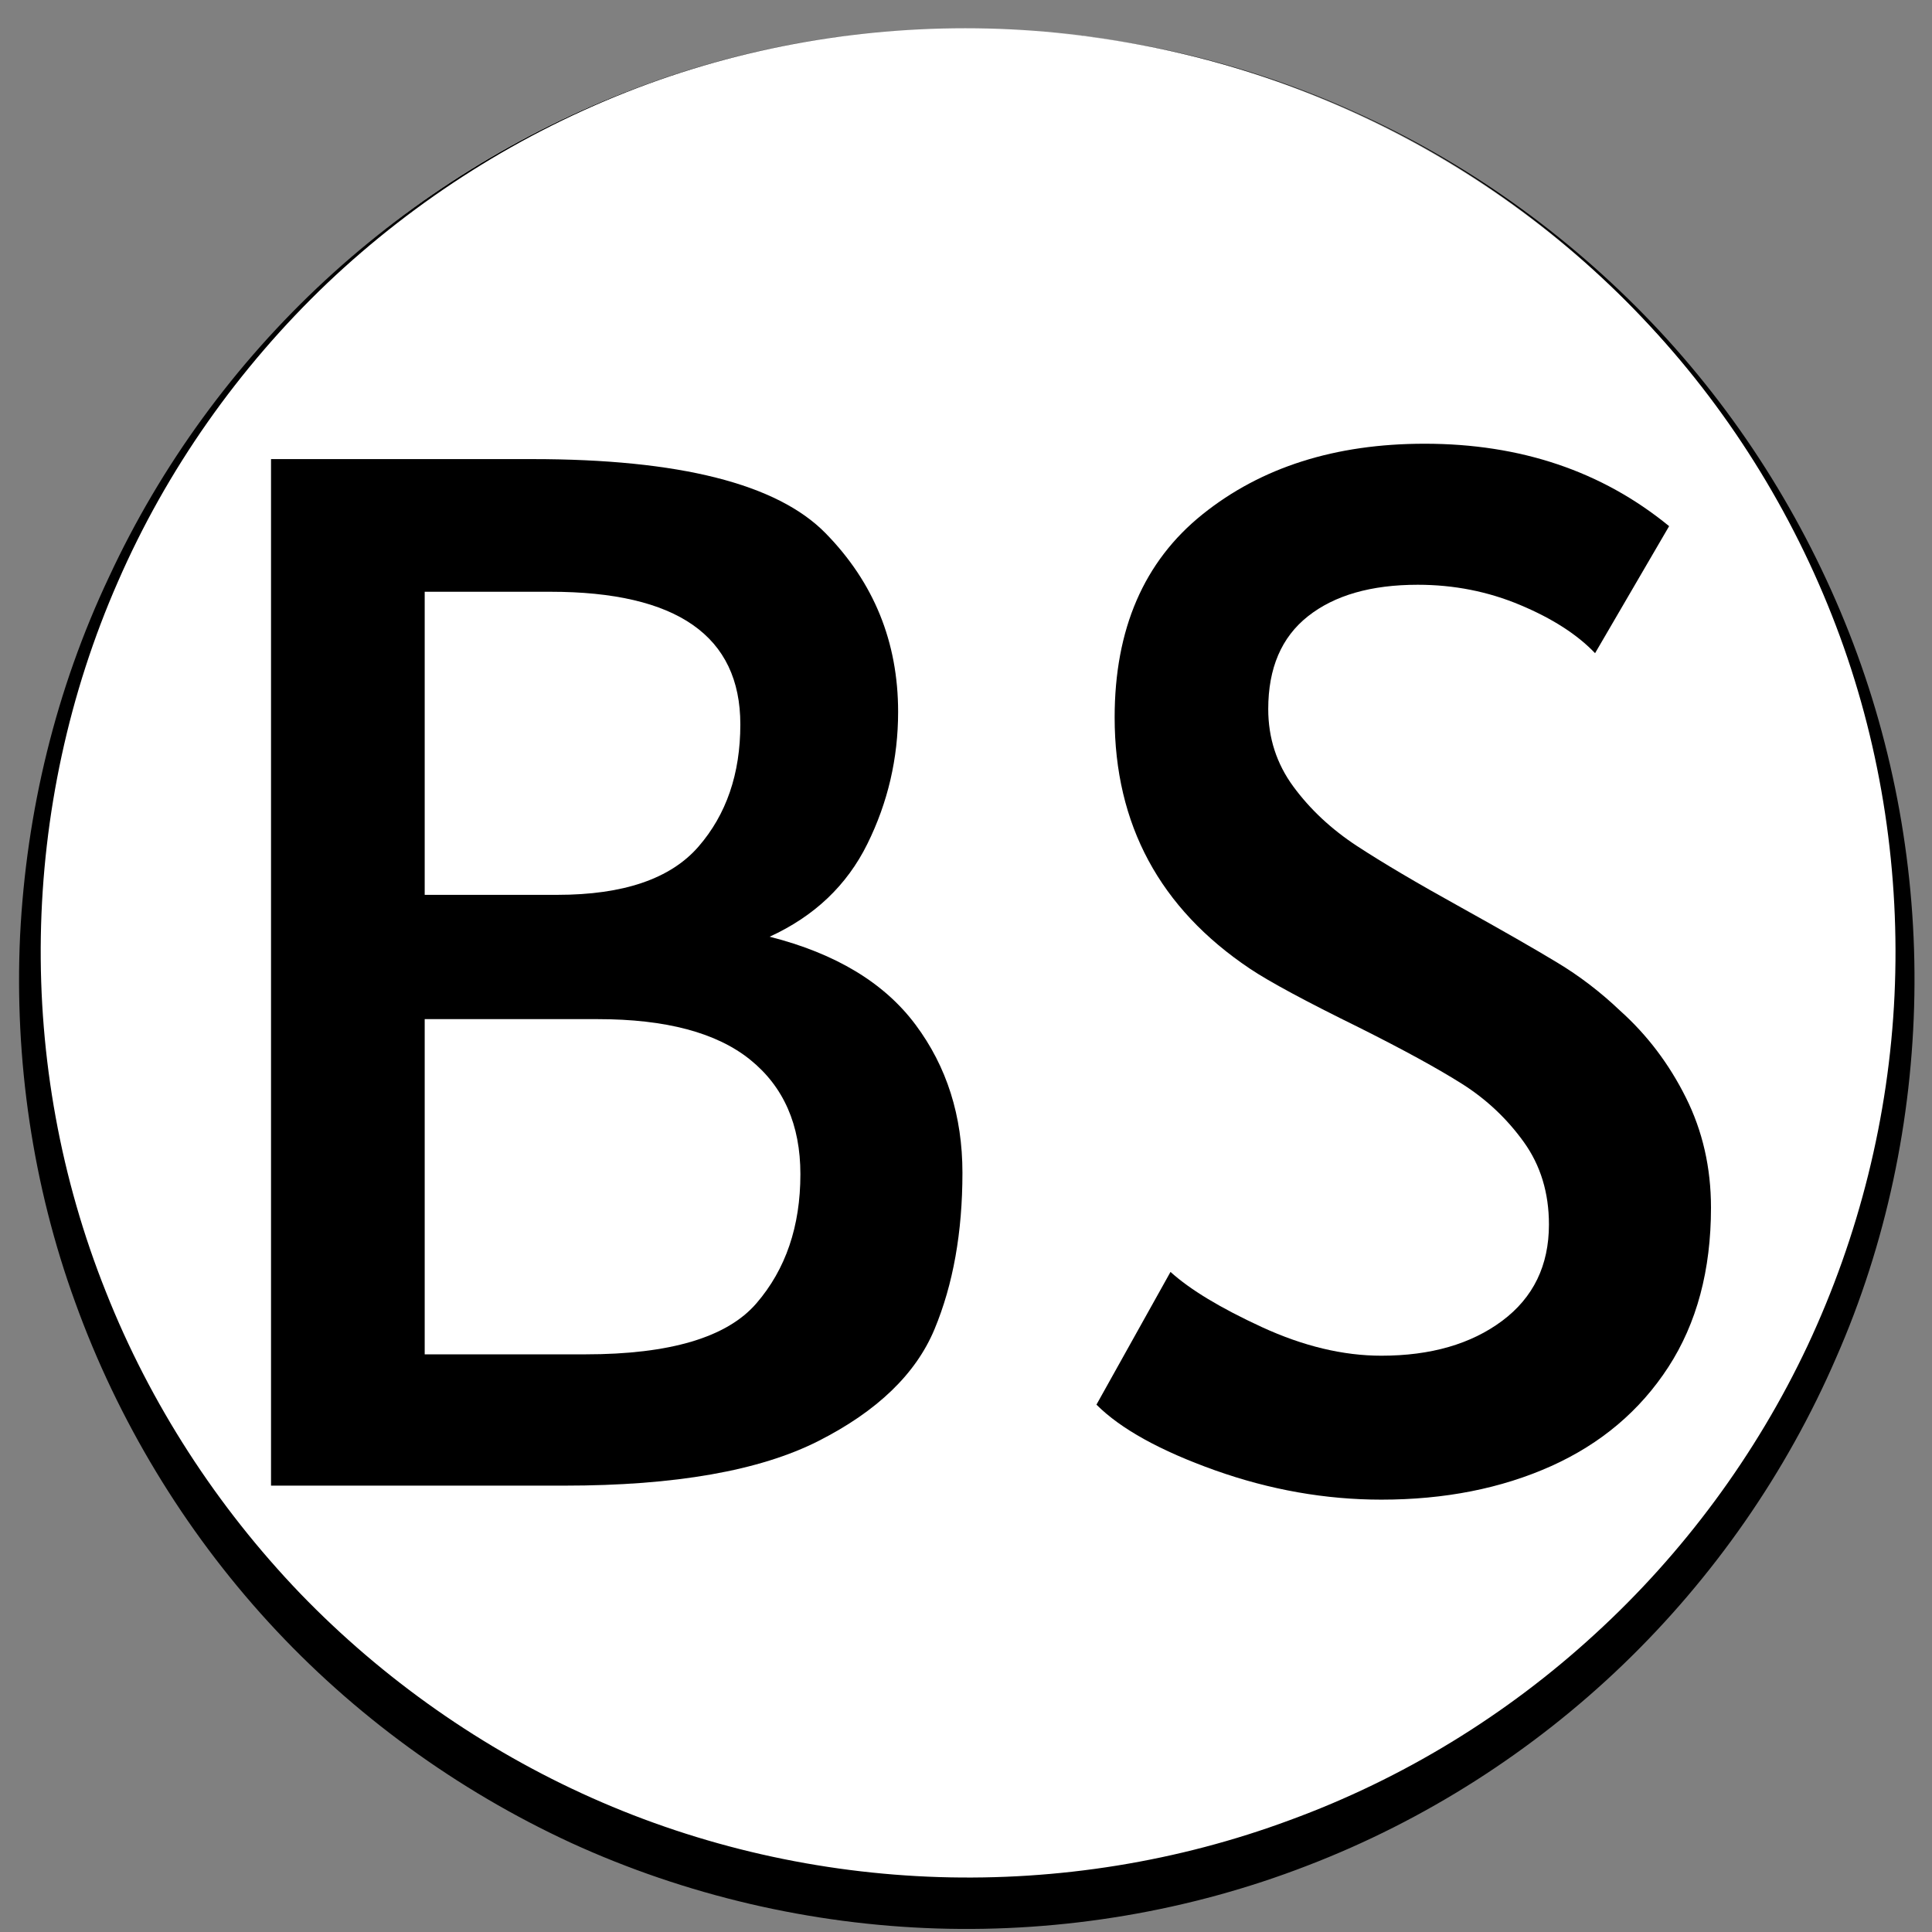 <svg version="1.0" preserveAspectRatio="xMidYMid meet" height="500" viewBox="0 0 375 375" zoomAndPan="magnify" width="500" xmlns:xlink="http://www.w3.org/1999/xlink" xmlns="http://www.w3.org/2000/svg"><rect x="0" y="0" width="375" height="375" fill="#808080" stroke="none"/><defs><g></g><clipPath id="d74a3e0fa1"><path clip-rule="nonzero" d="M 5.484 5.484 L 369.234 5.484 L 369.234 369.234 L 5.484 369.234 Z M 5.484 5.484"></path></clipPath><clipPath id="dbc886f97f"><path clip-rule="nonzero" d="M 3 5 L 372 5 L 372 375 L 3 375 Z M 3 5"></path></clipPath><clipPath id="4fea858191"><path clip-rule="nonzero" d="M -2.566 368.5 L 9.07 -0.316 L 377.887 11.316 L 366.254 380.133 Z M -2.566 368.5"></path></clipPath><clipPath id="575a03e2ca"><path clip-rule="nonzero" d="M -2.566 368.5 L 9.07 -0.316 L 377.887 11.316 L 366.254 380.133 Z M -2.566 368.5"></path></clipPath><clipPath id="7b8017308e"><path clip-rule="nonzero" d="M -2.566 368.5 L 9.07 -0.316 L 377.887 11.316 L 366.254 380.133 Z M -2.566 368.5"></path></clipPath></defs><g clip-path="url(#d74a3e0fa1)"><path fill-rule="nonzero" fill-opacity="1" d="M 369.227 187.355 C 369.227 190.332 369.156 193.309 369.008 196.281 C 368.863 199.254 368.645 202.219 368.352 205.184 C 368.059 208.145 367.695 211.098 367.258 214.043 C 366.824 216.984 366.312 219.918 365.734 222.836 C 365.152 225.758 364.5 228.66 363.777 231.547 C 363.055 234.434 362.262 237.301 361.395 240.148 C 360.531 243 359.598 245.824 358.598 248.625 C 357.594 251.43 356.523 254.203 355.383 256.953 C 354.246 259.703 353.039 262.426 351.766 265.117 C 350.492 267.805 349.156 270.465 347.754 273.09 C 346.348 275.715 344.883 278.305 343.352 280.855 C 341.82 283.41 340.23 285.922 338.578 288.398 C 336.922 290.875 335.211 293.305 333.438 295.695 C 331.664 298.086 329.832 300.434 327.945 302.734 C 326.055 305.035 324.113 307.289 322.113 309.492 C 320.113 311.699 318.062 313.855 315.957 315.957 C 313.855 318.062 311.699 320.113 309.492 322.113 C 307.289 324.113 305.035 326.055 302.734 327.945 C 300.434 329.832 298.086 331.664 295.695 333.438 C 293.305 335.211 290.875 336.922 288.398 338.578 C 285.922 340.23 283.41 341.82 280.855 343.352 C 278.305 344.883 275.715 346.348 273.09 347.754 C 270.465 349.156 267.805 350.492 265.117 351.766 C 262.426 353.039 259.703 354.246 256.953 355.383 C 254.203 356.523 251.43 357.594 248.625 358.598 C 245.824 359.598 243 360.531 240.148 361.395 C 237.301 362.262 234.434 363.055 231.547 363.777 C 228.66 364.5 225.758 365.152 222.836 365.734 C 219.918 366.312 216.984 366.824 214.043 367.258 C 211.098 367.695 208.145 368.059 205.184 368.352 C 202.219 368.645 199.254 368.863 196.281 369.008 C 193.309 369.156 190.332 369.227 187.355 369.227 C 184.379 369.227 181.406 369.156 178.43 369.008 C 175.457 368.863 172.492 368.645 169.527 368.352 C 166.566 368.059 163.613 367.695 160.668 367.258 C 157.727 366.824 154.793 366.312 151.875 365.734 C 148.953 365.152 146.051 364.5 143.164 363.777 C 140.277 363.055 137.41 362.262 134.562 361.395 C 131.711 360.531 128.887 359.598 126.086 358.598 C 123.281 357.594 120.508 356.523 117.758 355.383 C 115.008 354.246 112.285 353.039 109.594 351.766 C 106.906 350.492 104.246 349.156 101.621 347.754 C 98.996 346.348 96.406 344.883 93.855 343.352 C 91.301 341.82 88.789 340.23 86.312 338.578 C 83.836 336.922 81.406 335.211 79.016 333.438 C 76.625 331.664 74.277 329.832 71.977 327.945 C 69.676 326.055 67.422 324.113 65.219 322.113 C 63.012 320.113 60.855 318.062 58.754 315.957 C 56.648 313.855 54.598 311.699 52.598 309.492 C 50.598 307.289 48.656 305.035 46.766 302.734 C 44.879 300.434 43.047 298.086 41.273 295.695 C 39.5 293.305 37.789 290.875 36.133 288.398 C 34.48 285.922 32.887 283.41 31.359 280.855 C 29.828 278.305 28.363 275.715 26.957 273.09 C 25.555 270.465 24.219 267.805 22.945 265.117 C 21.672 262.426 20.465 259.703 19.328 256.953 C 18.188 254.203 17.117 251.43 16.113 248.625 C 15.113 245.824 14.18 243 13.316 240.148 C 12.449 237.301 11.656 234.434 10.934 231.547 C 10.211 228.66 9.559 225.758 8.977 222.836 C 8.398 219.918 7.887 216.984 7.453 214.043 C 7.016 211.098 6.652 208.145 6.359 205.184 C 6.066 202.219 5.848 199.254 5.703 196.281 C 5.555 193.309 5.484 190.332 5.484 187.355 C 5.484 184.379 5.555 181.406 5.703 178.43 C 5.848 175.457 6.066 172.492 6.359 169.527 C 6.652 166.566 7.016 163.613 7.453 160.668 C 7.887 157.727 8.398 154.793 8.977 151.875 C 9.559 148.953 10.211 146.051 10.934 143.164 C 11.656 140.277 12.449 137.41 13.316 134.562 C 14.18 131.711 15.113 128.887 16.113 126.086 C 17.117 123.281 18.188 120.508 19.328 117.758 C 20.465 115.008 21.672 112.285 22.945 109.594 C 24.219 106.906 25.555 104.246 26.957 101.621 C 28.363 98.996 29.828 96.406 31.359 93.855 C 32.887 91.301 34.48 88.789 36.133 86.312 C 37.789 83.836 39.5 81.406 41.273 79.016 C 43.047 76.625 44.879 74.277 46.766 71.977 C 48.656 69.676 50.598 67.422 52.598 65.219 C 54.598 63.012 56.648 60.855 58.754 58.754 C 60.855 56.648 63.012 54.598 65.219 52.598 C 67.422 50.598 69.676 48.656 71.977 46.766 C 74.277 44.879 76.625 43.047 79.016 41.273 C 81.406 39.5 83.836 37.789 86.312 36.133 C 88.789 34.48 91.301 32.887 93.855 31.359 C 96.406 29.828 98.996 28.363 101.621 26.957 C 104.246 25.555 106.906 24.219 109.594 22.945 C 112.285 21.672 115.008 20.465 117.758 19.328 C 120.508 18.188 123.281 17.117 126.086 16.113 C 128.887 15.113 131.711 14.18 134.562 13.316 C 137.41 12.449 140.277 11.656 143.164 10.934 C 146.051 10.211 148.953 9.559 151.875 8.977 C 154.793 8.398 157.727 7.887 160.668 7.453 C 163.613 7.016 166.566 6.652 169.527 6.359 C 172.492 6.066 175.457 5.848 178.43 5.703 C 181.406 5.555 184.379 5.484 187.355 5.484 C 190.332 5.484 193.309 5.555 196.281 5.703 C 199.254 5.848 202.219 6.066 205.184 6.359 C 208.145 6.652 211.098 7.016 214.043 7.453 C 216.984 7.887 219.918 8.398 222.836 8.977 C 225.758 9.559 228.66 10.211 231.547 10.934 C 234.434 11.656 237.301 12.449 240.148 13.316 C 243 14.18 245.824 15.113 248.625 16.113 C 251.43 17.117 254.203 18.188 256.953 19.328 C 259.703 20.465 262.426 21.672 265.117 22.945 C 267.805 24.219 270.465 25.555 273.09 26.957 C 275.715 28.363 278.305 29.828 280.855 31.359 C 283.41 32.887 285.922 34.48 288.398 36.133 C 290.875 37.789 293.305 39.5 295.695 41.273 C 298.086 43.047 300.434 44.879 302.734 46.766 C 305.035 48.656 307.289 50.598 309.492 52.598 C 311.699 54.598 313.855 56.648 315.957 58.754 C 318.062 60.855 320.113 63.012 322.113 65.219 C 324.113 67.422 326.055 69.676 327.945 71.977 C 329.832 74.277 331.664 76.625 333.438 79.016 C 335.211 81.406 336.922 83.836 338.578 86.312 C 340.23 88.789 341.82 91.301 343.352 93.855 C 344.883 96.406 346.348 98.996 347.754 101.621 C 349.156 104.246 350.492 106.906 351.766 109.594 C 353.039 112.285 354.246 115.008 355.383 117.758 C 356.523 120.508 357.594 123.281 358.598 126.086 C 359.598 128.887 360.531 131.711 361.395 134.562 C 362.262 137.41 363.055 140.277 363.777 143.164 C 364.5 146.051 365.152 148.953 365.734 151.875 C 366.312 154.793 366.824 157.727 367.258 160.668 C 367.695 163.613 368.059 166.566 368.352 169.527 C 368.645 172.492 368.863 175.457 369.008 178.43 C 369.156 181.406 369.227 184.379 369.227 187.355 Z M 369.227 187.355" fill="#ffffff"></path></g><g clip-path="url(#dbc886f97f)"><g clip-path="url(#4fea858191)"><g clip-path="url(#575a03e2ca)"><g clip-path="url(#7b8017308e)"><path fill-rule="nonzero" fill-opacity="1" d="M 371.578 193.215 C 371.988 169.129 367.664 145.07 358.902 122.797 C 350.141 100.527 337.121 79.961 320.664 62.703 C 304.207 45.449 284.41 31.328 262.723 21.617 C 241.035 11.82 217.371 6.43 193.559 5.68 C 217.371 6.43 241.035 11.906 262.719 21.707 C 284.406 31.504 304.109 45.797 320.211 63.215 C 336.398 80.637 348.977 101.277 357.129 123.531 C 365.277 145.781 368.816 169.641 367.723 193.18 C 366.633 216.719 360.816 239.93 350.859 261.172 C 340.902 282.328 326.715 301.512 309.57 317.18 C 292.422 332.938 272.23 345.27 250.422 353.258 C 228.695 361.336 205.355 365.07 182.246 364.34 C 159.047 363.609 136.078 358.414 114.906 348.984 C 93.734 339.555 74.359 325.973 58.234 309.254 C 42.117 292.445 29.164 272.496 20.559 250.754 C 11.789 228.832 7.535 205.301 7.926 181.742 C 8.32 158.184 13.359 134.594 22.895 112.898 C 32.34 91.203 46.285 71.398 63.539 54.945 C 80.793 38.574 101.27 25.641 123.531 17.141 C 145.797 8.641 169.754 4.754 193.566 5.504 C 169.754 4.754 145.797 8.641 123.535 17.051 C 101.188 25.461 80.629 38.219 63.121 54.406 C 45.609 70.59 31.23 90.289 21.168 111.969 C 10.84 133.812 5.098 157.555 3.898 181.613 C 2.789 205.68 6.316 230.062 14.621 252.844 C 22.844 275.625 35.668 296.887 52.102 314.844 C 68.535 332.801 88.664 347.457 110.863 357.707 C 133.062 367.871 157.418 373.547 181.844 374.316 C 206.27 375.086 230.934 370.957 253.734 362.125 C 276.531 353.383 297.547 339.938 315.082 323.051 C 332.613 306.164 346.75 285.844 356.391 263.539 C 366.113 241.414 371.168 217.297 371.578 193.215 Z M 371.578 193.215" fill="#000000"></path></g></g></g></g><g fill-opacity="1" fill="#000000"><g transform="translate(31.465, 288.361)"><g><path d="M 21.141 -199.25 L 71.844 -199.25 C 100.395 -199.25 119.367 -194.457 128.766 -184.875 C 138.16 -175.301 142.859 -163.738 142.859 -150.188 C 142.859 -141.145 140.867 -132.602 136.891 -124.562 C 132.922 -116.52 126.598 -110.516 117.922 -106.547 C 130.754 -103.285 140.195 -97.586 146.25 -89.453 C 152.312 -81.328 155.344 -71.75 155.344 -60.719 C 155.344 -49.156 153.535 -39.035 149.922 -30.359 C 146.305 -21.68 138.801 -14.453 127.406 -8.672 C 116.02 -2.891 99.578 0 78.078 0 L 21.141 0 Z M 76.719 -114.672 C 89.551 -114.672 98.676 -117.785 104.094 -124.016 C 109.52 -130.254 112.234 -138.164 112.234 -147.75 C 112.234 -164.914 99.941 -173.5 75.359 -173.5 L 50.969 -173.5 L 50.969 -114.672 Z M 82.141 -25.484 C 98.586 -25.484 109.656 -28.781 115.344 -35.375 C 121.039 -41.969 123.891 -50.328 123.891 -60.453 C 123.891 -70.035 120.633 -77.445 114.125 -82.688 C 107.625 -87.926 97.773 -90.547 84.578 -90.547 L 50.969 -90.547 L 50.969 -25.484 Z M 82.141 -25.484"></path></g></g></g><g fill-opacity="1" fill="#000000"><g transform="translate(201.164, 288.361)"><g><path d="M 66.953 2.719 C 56.109 2.719 45.352 0.82 34.688 -2.969 C 24.031 -6.77 16.352 -11.02 11.656 -15.719 L 26.031 -41.484 C 29.82 -38.047 35.738 -34.473 43.781 -30.766 C 51.82 -27.066 59.547 -25.219 66.953 -25.219 C 76.535 -25.219 84.352 -27.473 90.406 -31.984 C 96.457 -36.504 99.484 -42.738 99.484 -50.688 C 99.484 -56.832 97.859 -62.164 94.609 -66.688 C 91.359 -71.207 87.383 -74.957 82.688 -77.938 C 77.988 -80.914 71.301 -84.578 62.625 -88.922 C 52.32 -93.984 45.273 -97.781 41.484 -100.312 C 23.953 -112.051 15.188 -128.316 15.188 -149.109 C 15.188 -166.273 20.879 -179.422 32.266 -188.547 C 43.648 -197.672 58.016 -202.234 75.359 -202.234 C 93.973 -202.234 109.789 -196.898 122.812 -186.234 L 108.438 -161.578 C 105 -165.191 100.16 -168.305 93.922 -170.922 C 87.691 -173.547 81.055 -174.859 74.016 -174.859 C 64.973 -174.859 57.875 -172.82 52.719 -168.75 C 47.57 -164.688 45 -158.68 45 -150.734 C 45 -145.129 46.625 -140.113 49.875 -135.688 C 53.133 -131.258 57.25 -127.414 62.219 -124.156 C 67.188 -120.906 73.914 -116.93 82.406 -112.234 C 90.539 -107.711 96.773 -104.141 101.109 -101.516 C 105.453 -98.898 109.52 -95.785 113.312 -92.172 C 118.551 -87.473 122.797 -81.867 126.047 -75.359 C 129.305 -68.859 130.938 -61.723 130.938 -53.953 C 130.938 -41.836 128.18 -31.531 122.672 -23.031 C 117.16 -14.539 109.566 -8.125 99.891 -3.781 C 90.223 0.551 79.242 2.719 66.953 2.719 Z M 66.953 2.719"></path></g></g></g></svg>
